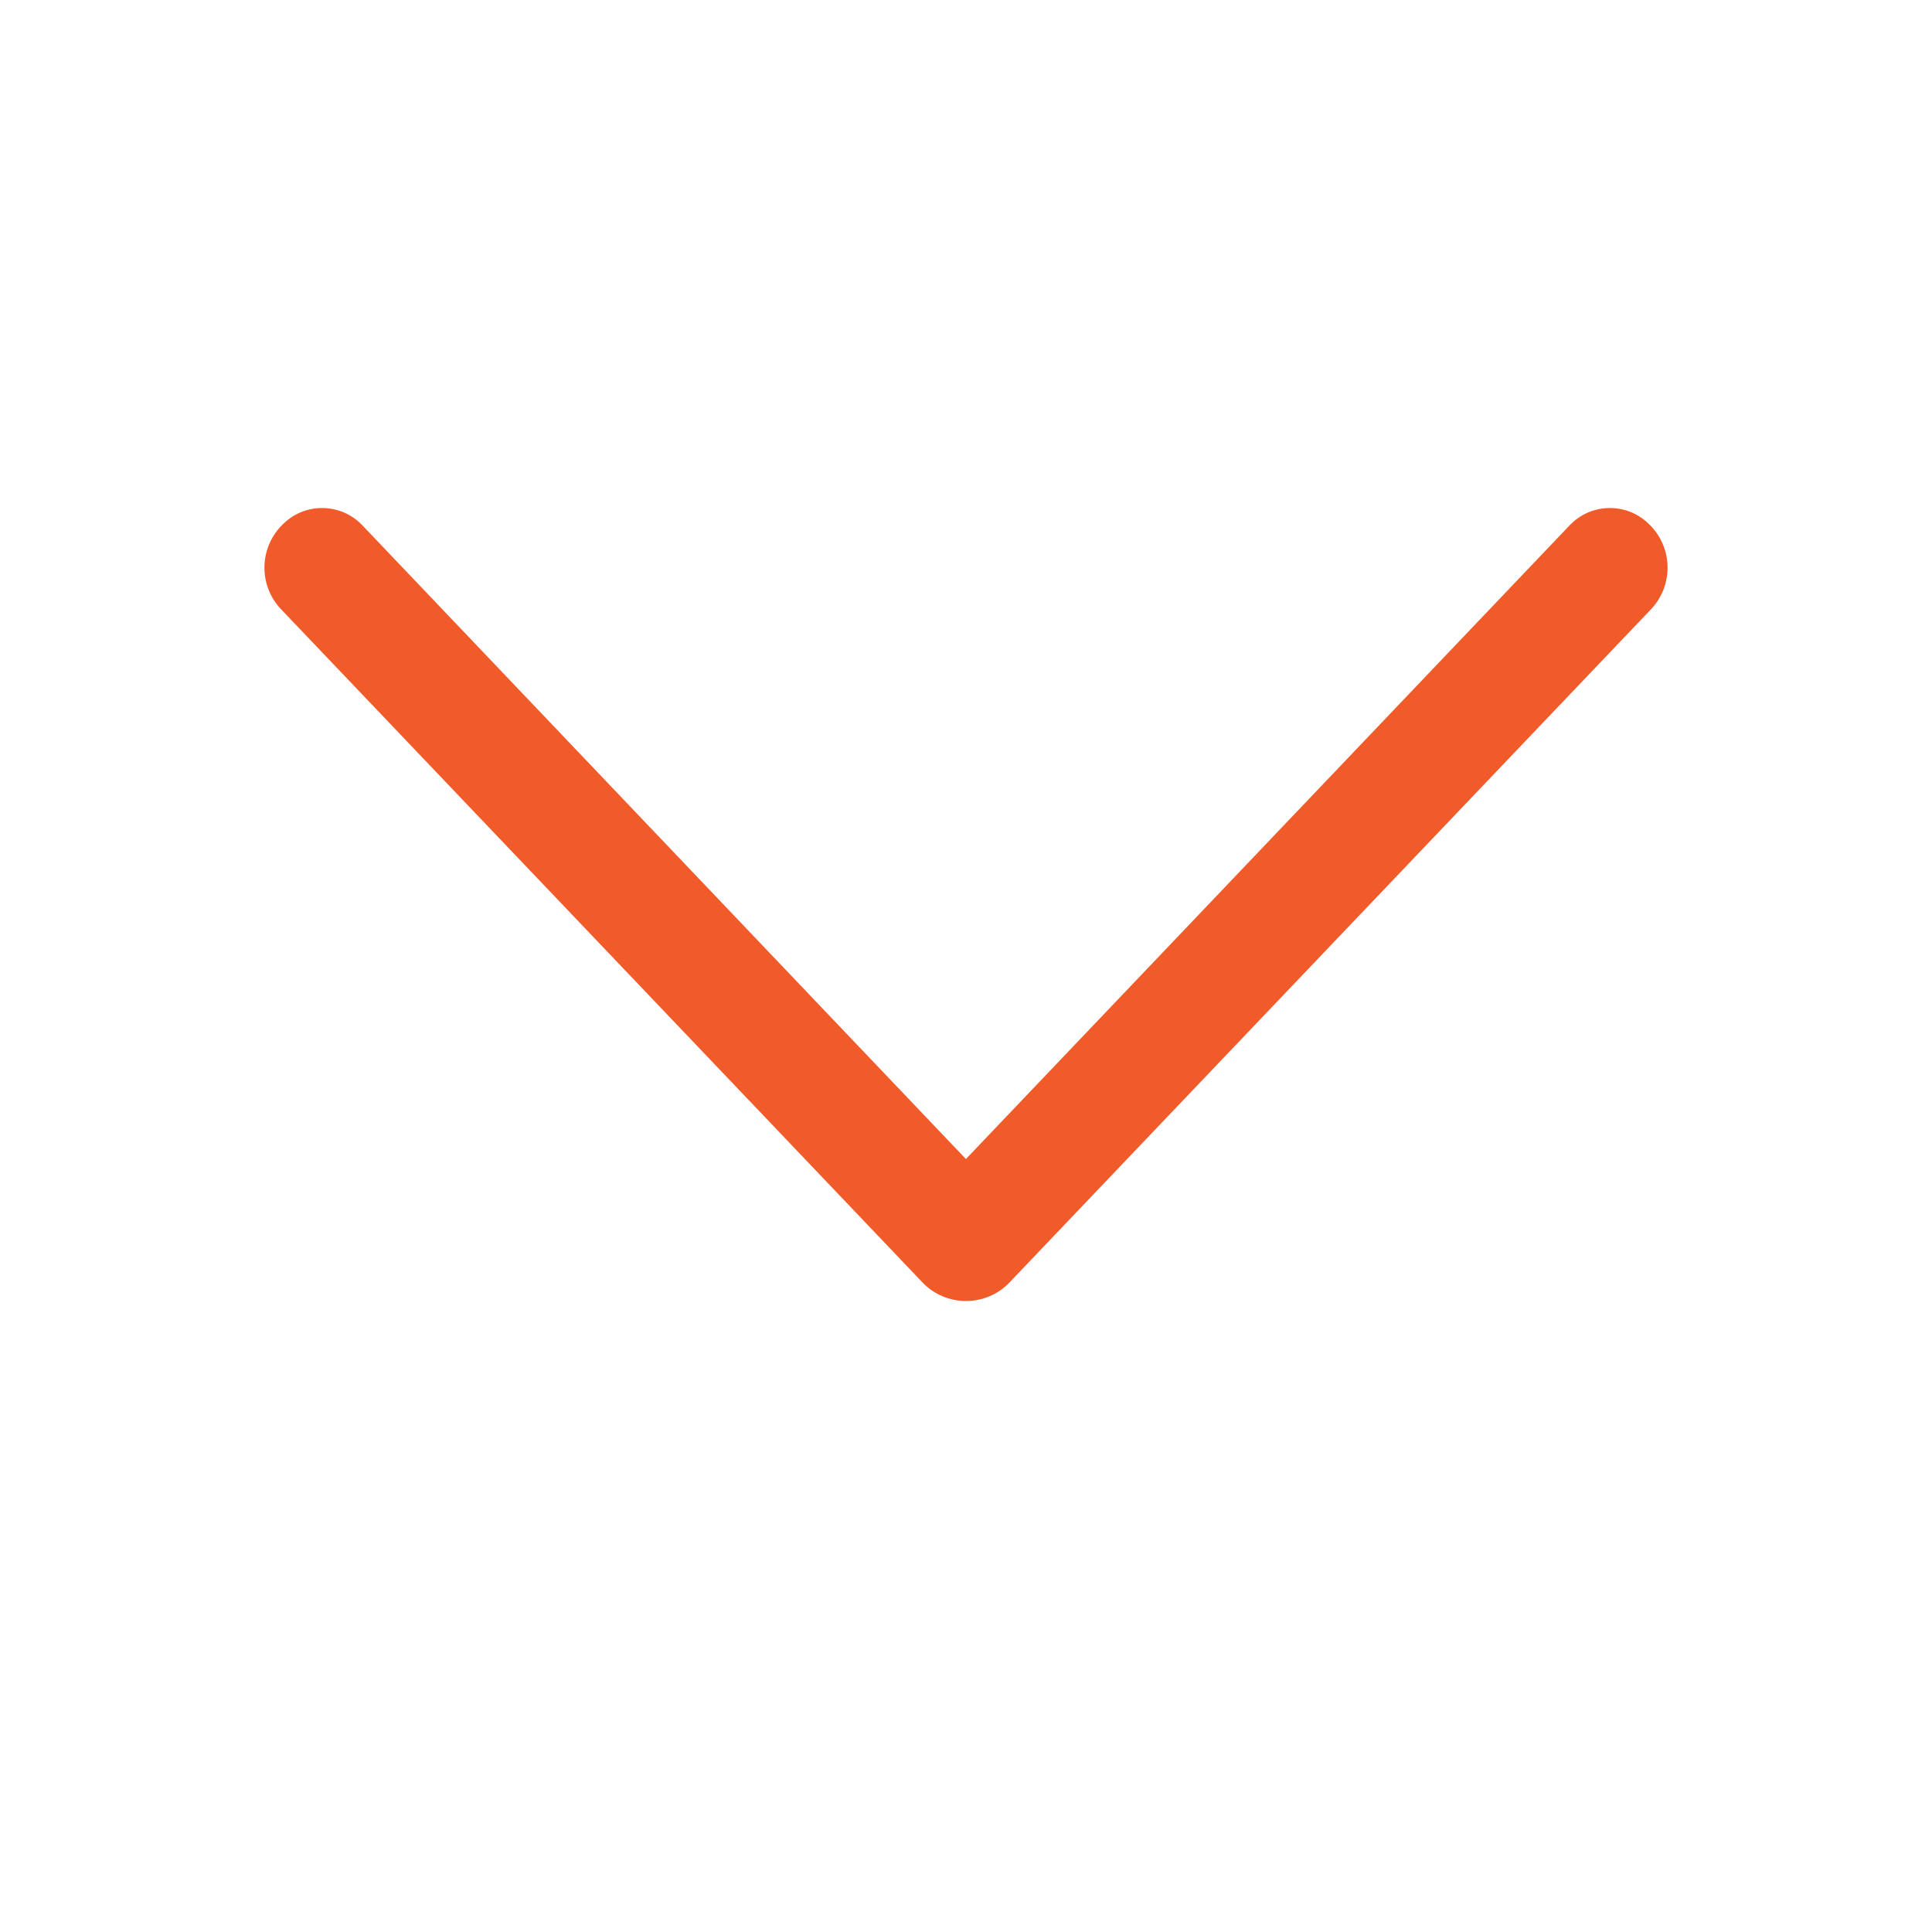 <svg width="23" height="23" viewBox="0 0 23 23" fill="none" xmlns="http://www.w3.org/2000/svg">
<path d="M12.02 15.265L19.654 7.254C19.781 7.12 19.852 6.943 19.852 6.758C19.852 6.574 19.781 6.396 19.654 6.262L19.645 6.254C19.583 6.189 19.509 6.137 19.426 6.101C19.344 6.066 19.255 6.048 19.166 6.048C19.076 6.048 18.987 6.066 18.905 6.101C18.822 6.137 18.748 6.189 18.686 6.254L11.499 13.798L4.314 6.254C4.252 6.189 4.178 6.137 4.095 6.101C4.013 6.066 3.924 6.048 3.835 6.048C3.745 6.048 3.656 6.066 3.574 6.101C3.491 6.137 3.417 6.189 3.355 6.254L3.347 6.262C3.219 6.396 3.148 6.574 3.148 6.758C3.148 6.943 3.219 7.12 3.347 7.254L10.98 15.265C11.047 15.336 11.127 15.392 11.217 15.43C11.306 15.469 11.403 15.488 11.5 15.488C11.597 15.488 11.694 15.469 11.783 15.43C11.873 15.392 11.953 15.336 12.02 15.265Z" fill="#F15A29"/>
</svg>
